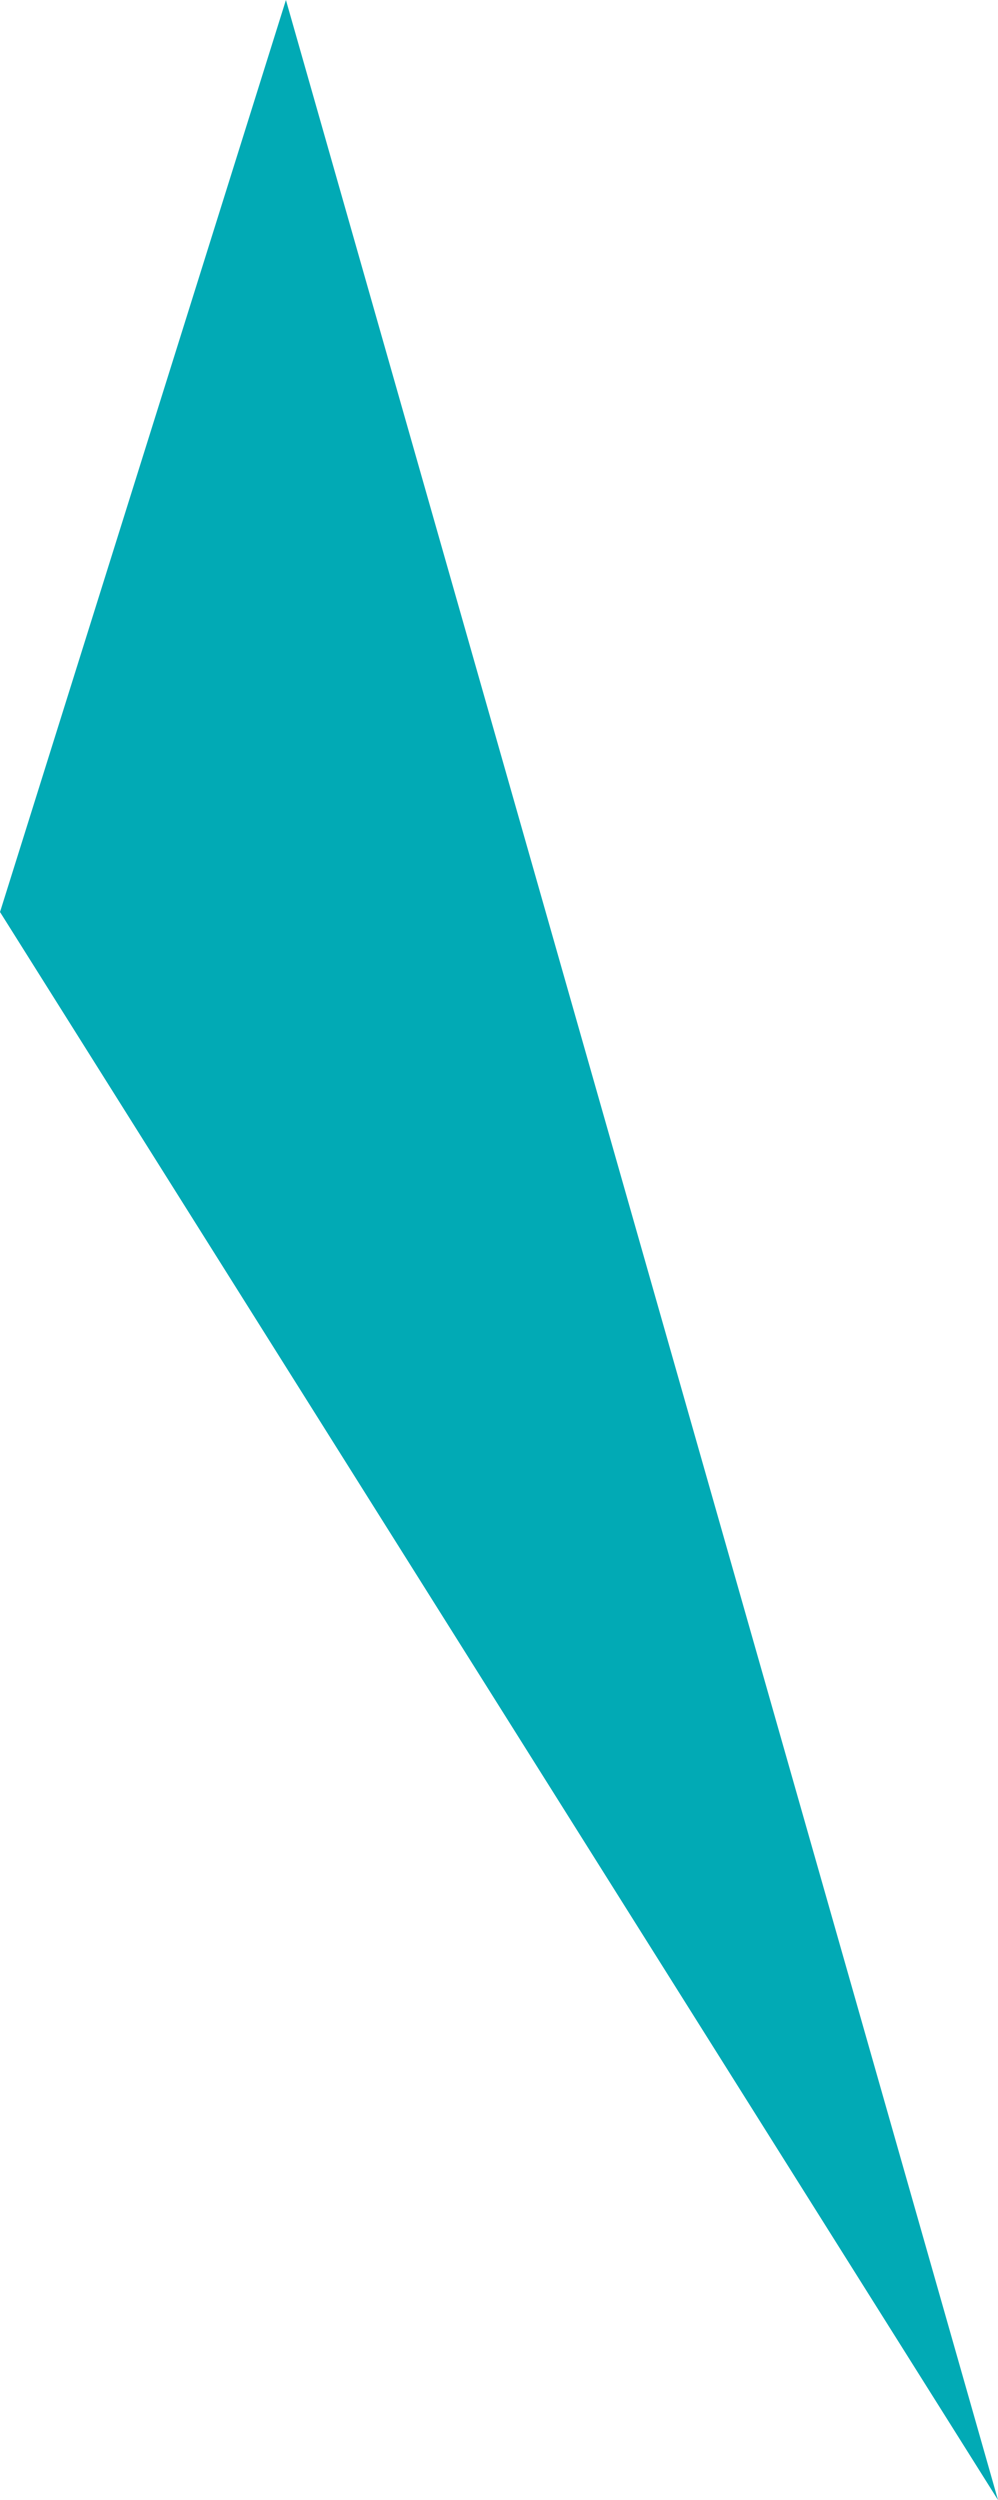 <svg xmlns="http://www.w3.org/2000/svg" width="51.116" height="127.956" viewBox="0 0 51.116 127.956"><path d="M270.81,317.474l-14.644,46.679,51.116,81.277Z" transform="translate(-256.165 -317.474)" fill="#01aab5"/></svg>